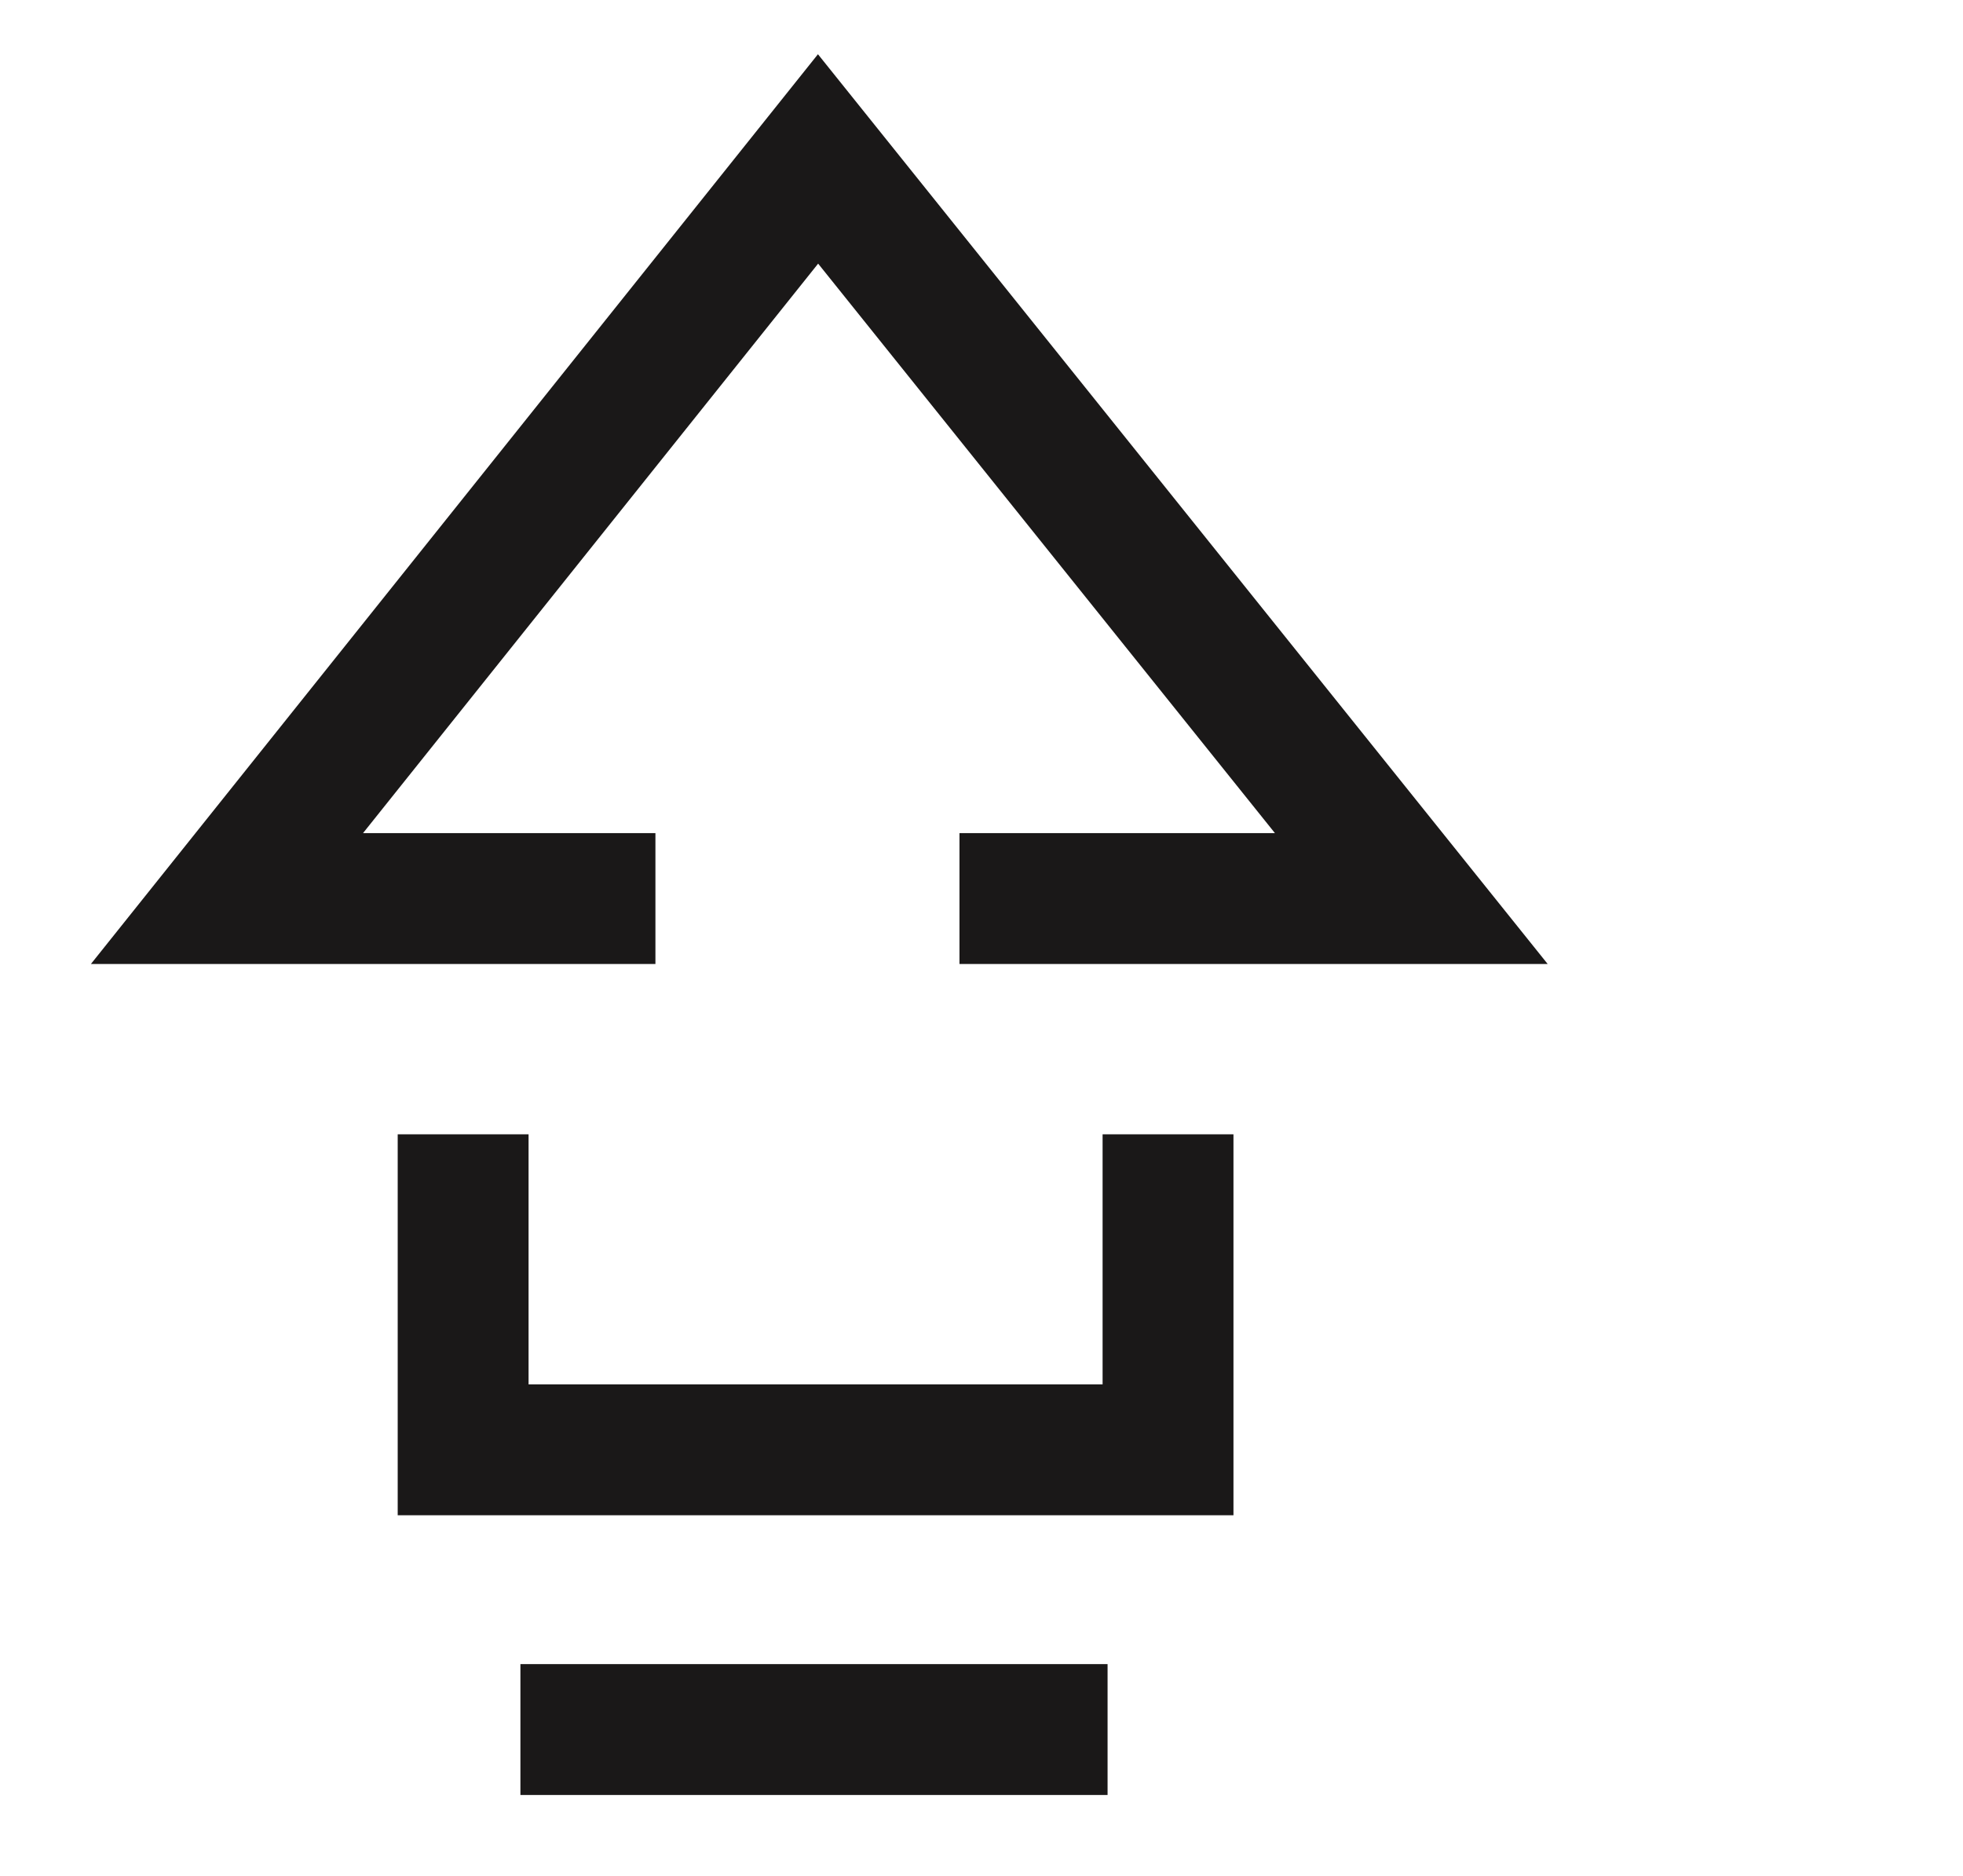 <svg width="45" height="43" viewBox="0 0 45 43" fill="none" xmlns="http://www.w3.org/2000/svg">
<path d="M26.776 26.001V33.233H10.617V26.001" stroke="#1A1818" stroke-width="3"/>
<path d="M21.995 20.597H32.353L18.753 3.643L5.203 20.597H15.025" stroke="#1A1818" stroke-width="3"/>
<path d="M11.93 39.645H25.39" stroke="#1A1818" stroke-width="3"/>
</svg>
